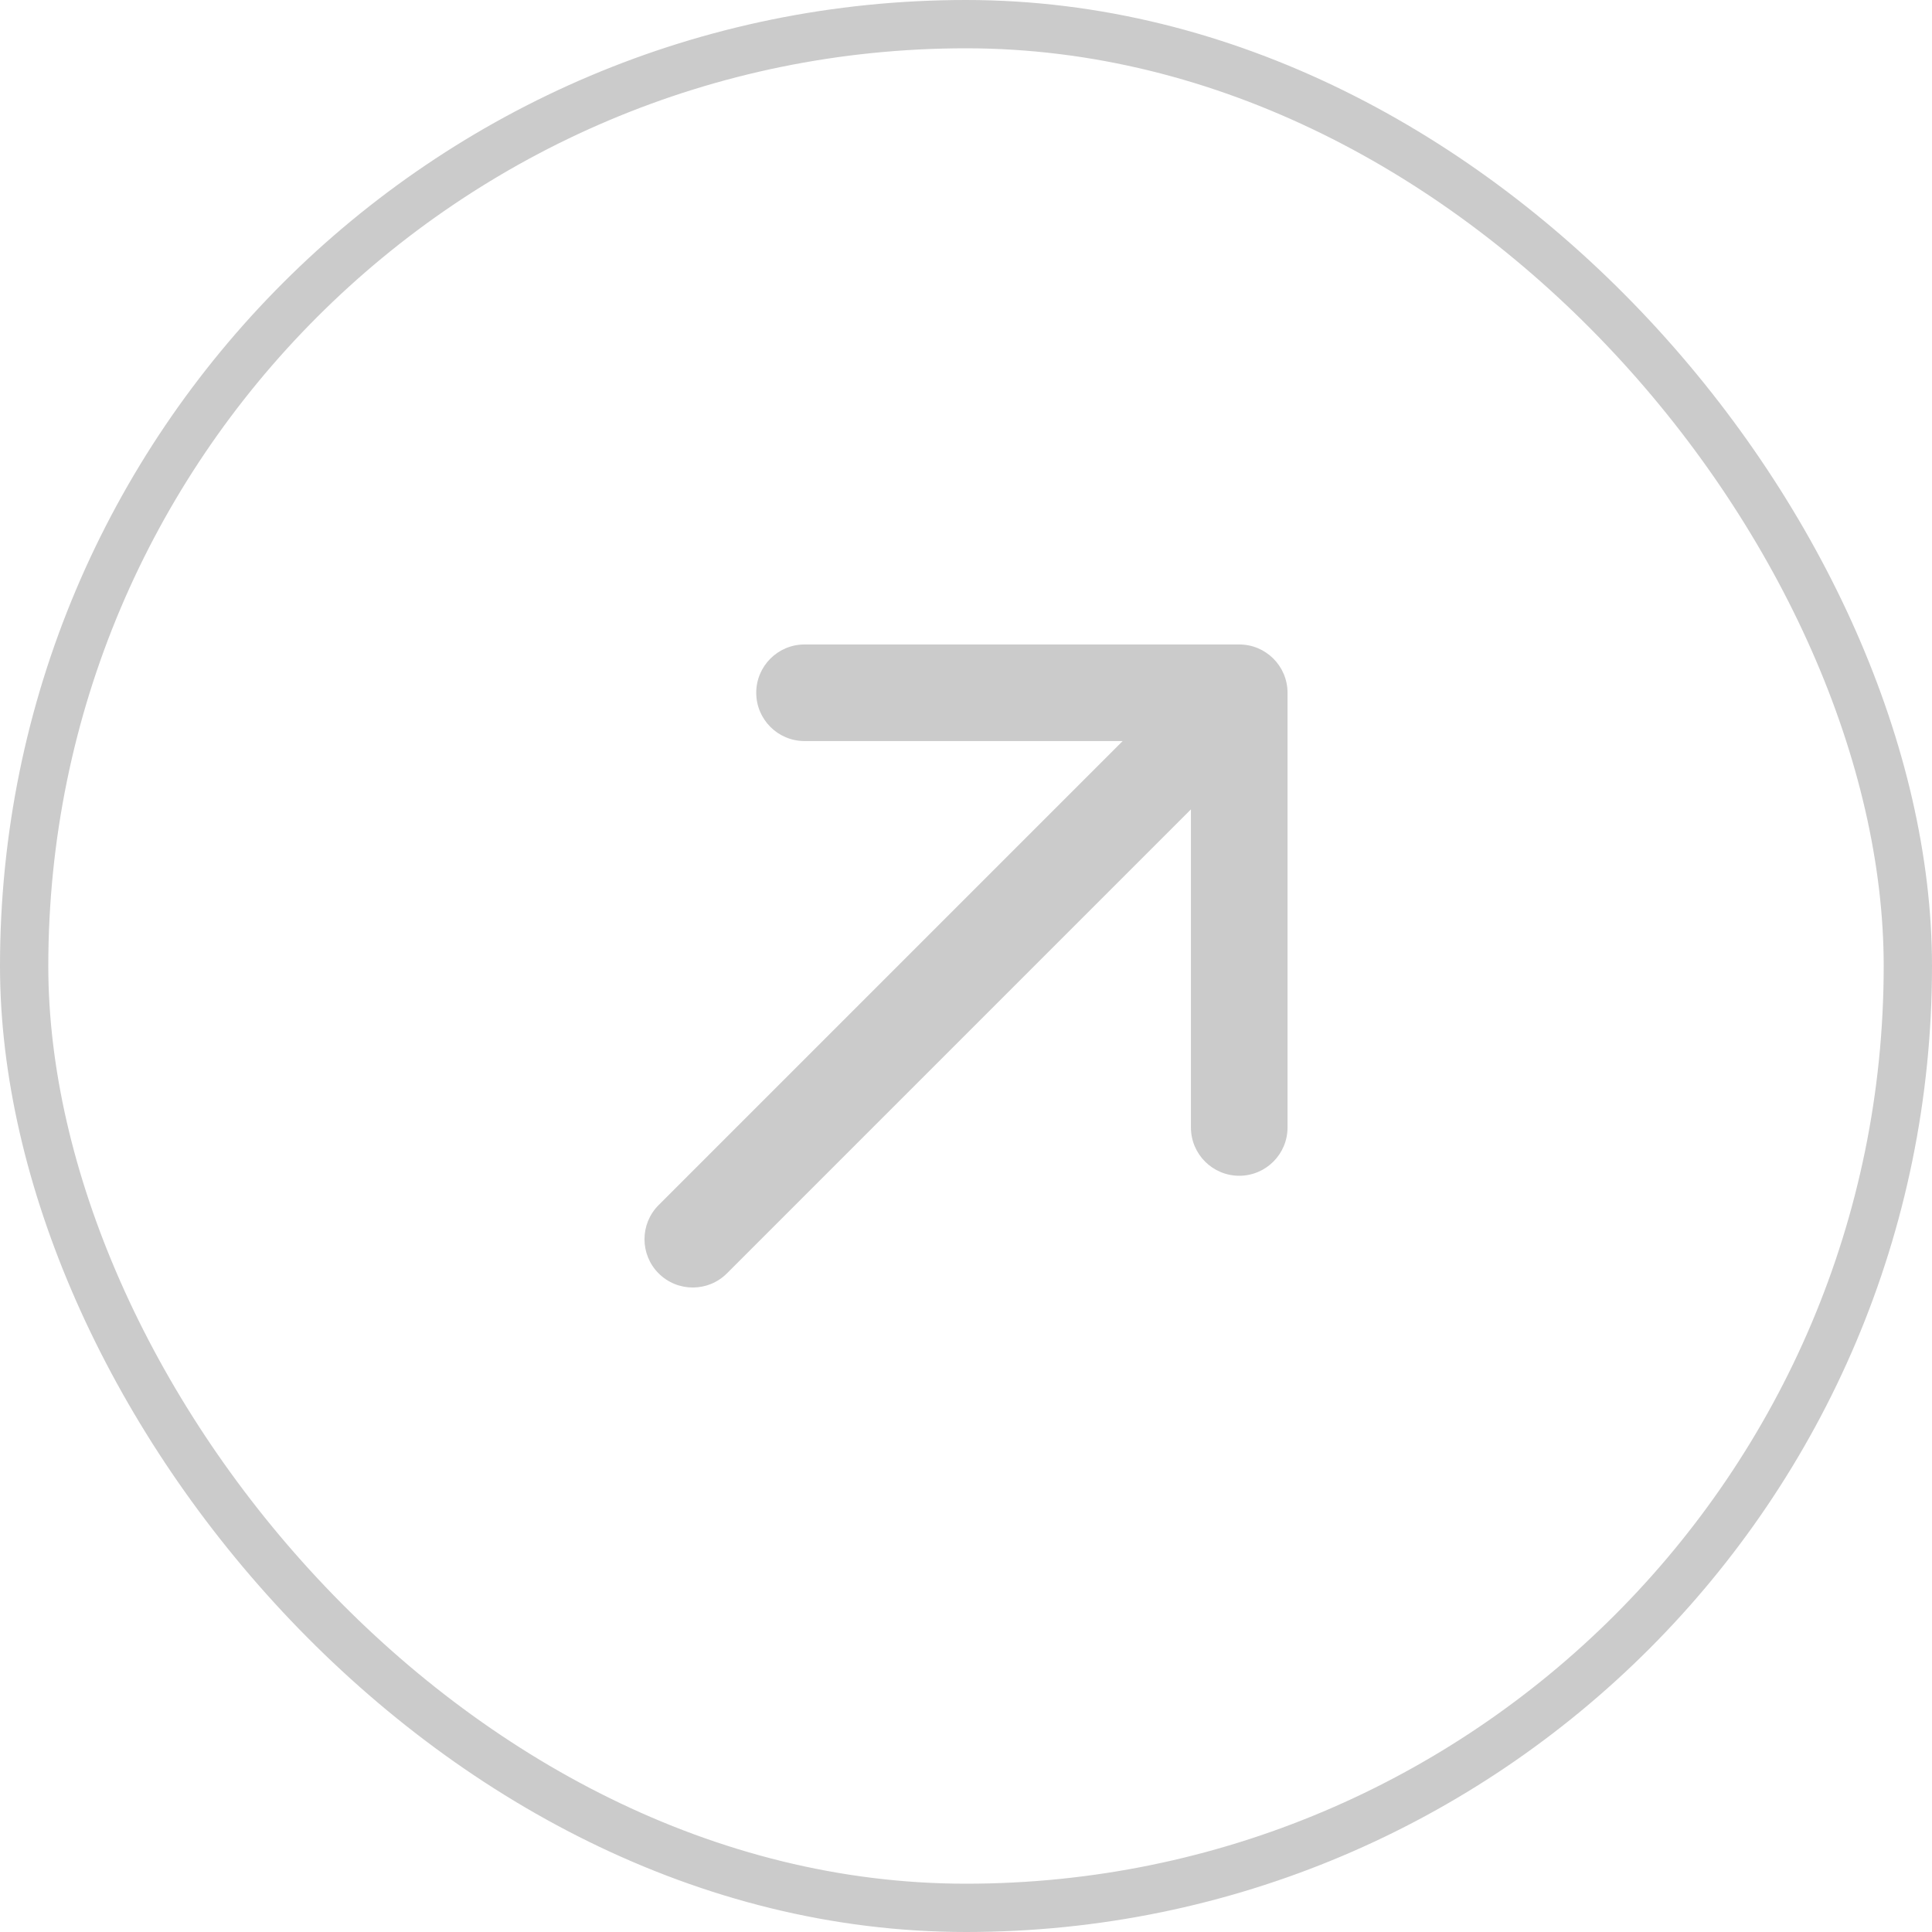 <?xml version="1.0" encoding="UTF-8"?> <svg xmlns="http://www.w3.org/2000/svg" width="40" height="40" viewBox="0 0 40 40" fill="none"><rect x="0.5" y="0.5" width="39" height="39" rx="19.5" stroke="#CBCBCB"></rect><path d="M13.636 24.95C13.246 25.34 13.246 25.973 13.636 26.364C14.027 26.754 14.66 26.754 15.05 26.364L13.636 24.95ZM26.657 14.343C26.657 13.791 26.209 13.343 25.657 13.343L16.657 13.343C16.105 13.343 15.657 13.791 15.657 14.343C15.657 14.895 16.105 15.343 16.657 15.343H24.657V23.343C24.657 23.895 25.105 24.343 25.657 24.343C26.209 24.343 26.657 23.895 26.657 23.343L26.657 14.343ZM15.05 26.364L26.364 15.05L24.95 13.636L13.636 24.95L15.05 26.364Z" fill="#CBCBCB"></path></svg> 